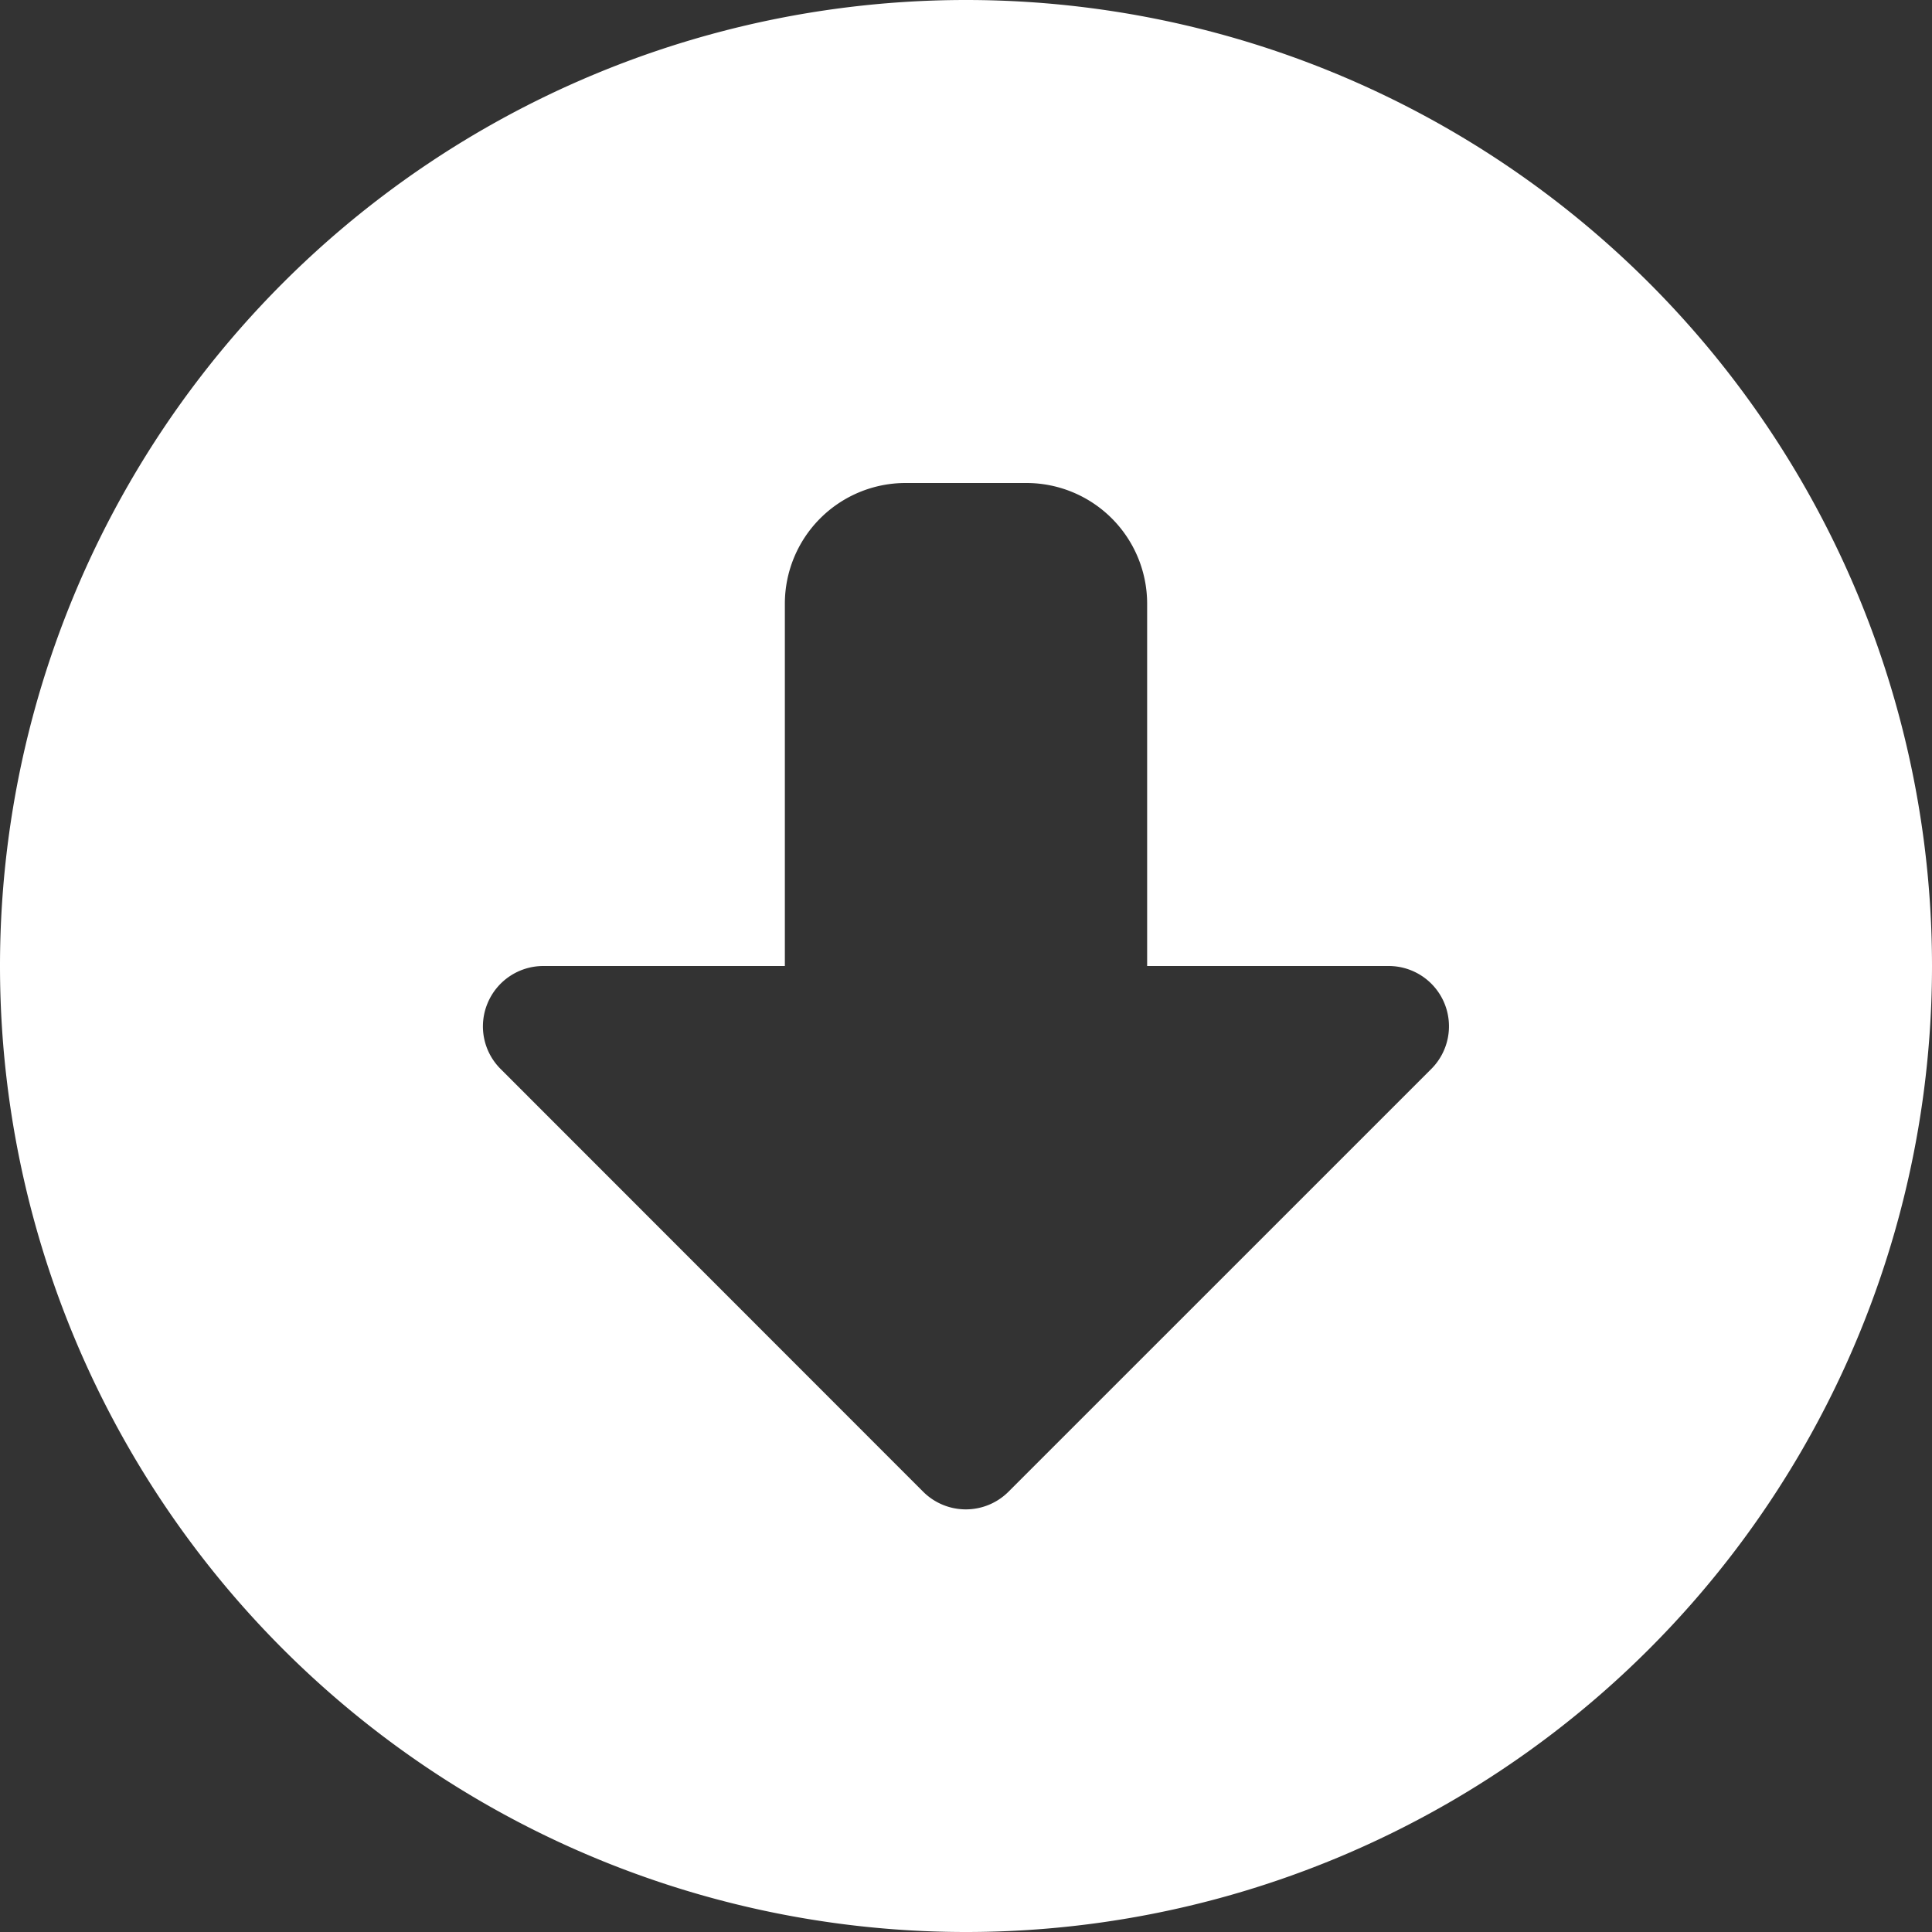 <svg xmlns="http://www.w3.org/2000/svg" width="50" height="50" viewBox="0 0 50 50"><rect x="0" y="0" width="50" height="50" fill="#333333" stroke="none"/><path d="M0,6.25a25,25,0,0,0,25-25,25,25,0,0,0-25-25,25,25,0,0,0-25,25A25,25,0,0,0,0,6.25ZM-12.383-17.783a1.563,1.563,0,0,1,1.445-.967h6.25v-9.375A3.125,3.125,0,0,1-1.562-31.25H1.563a3.125,3.125,0,0,1,3.125,3.125v9.375h6.25a1.561,1.561,0,0,1,1.443.964,1.561,1.561,0,0,1-.339,1.7L1.1-5.145a1.562,1.562,0,0,1-2.209,0L-12.042-16.083A1.554,1.554,0,0,1-12.383-17.783Z" transform="translate(25 43.75)" fill="#fff"/></svg>